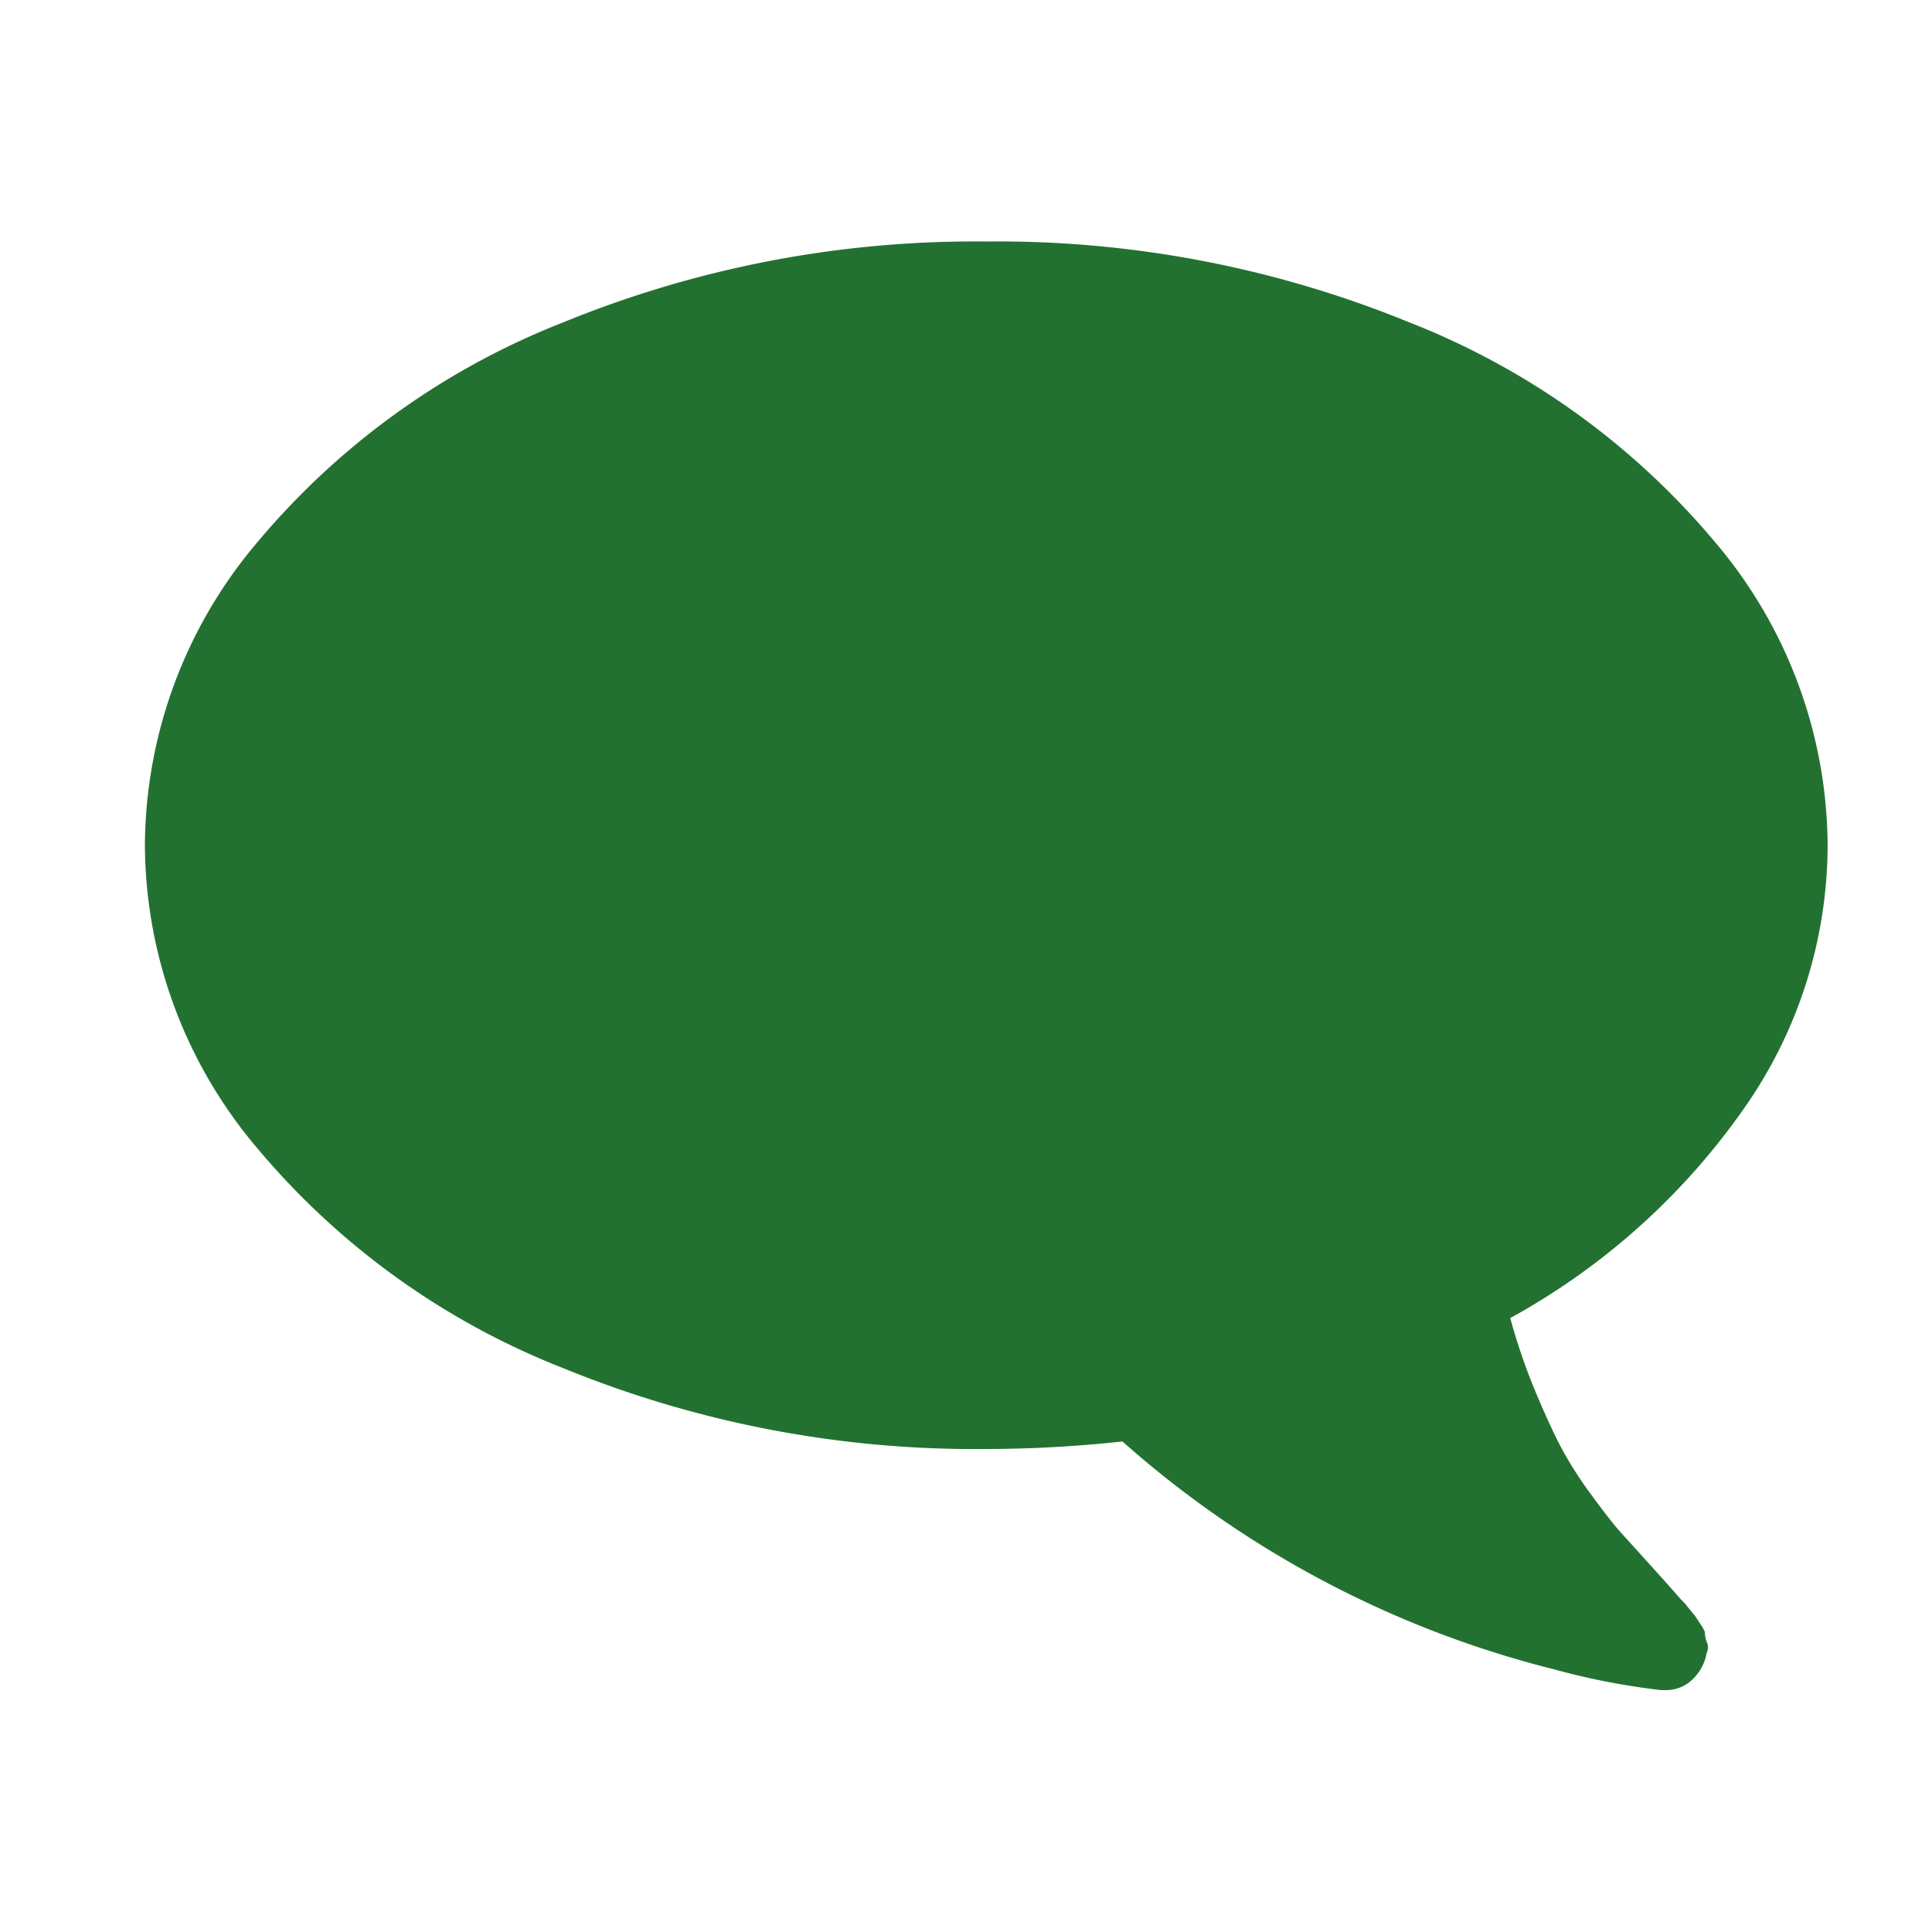 <svg id="icon_chat_simulador" data-name="icon / chat simulador" xmlns="http://www.w3.org/2000/svg" width="40" height="40" viewBox="0 0 40 40">
  <rect id="container" width="40" height="40" fill="none"/>
  <path id="Fill_1" data-name="Fill 1" d="M-32.506,6.221A15.759,15.759,0,0,1-26.168,1.67,22.507,22.507,0,0,1-17.419,0,22.508,22.508,0,0,1-8.671,1.67,15.758,15.758,0,0,1-2.333,6.221,9.768,9.768,0,0,1,0,12.5a9.507,9.507,0,0,1-1.759,5.489,14.3,14.3,0,0,1-4.812,4.3,12.507,12.507,0,0,0,.506,1.485q.292.7.525,1.153a7.933,7.933,0,0,0,.632,1q.4.547.6.772l.671.742q.466.517.6.674a1.372,1.372,0,0,1,.156.176l.136.165.117.176c.065.1.094.159.088.185A.521.521,0,0,0-2.5,29a.259.259,0,0,1-.01.235v.02a1,1,0,0,1-.311.537.777.777,0,0,1-.525.2h-.1a14.6,14.6,0,0,1-2.216-.43A21.213,21.213,0,0,1-14.6,24.844,26.442,26.442,0,0,1-17.419,25a22.5,22.5,0,0,1-8.749-1.67,15.759,15.759,0,0,1-6.338-4.55A9.768,9.768,0,0,1-34.839,12.5a9.768,9.768,0,0,1,2.333-6.279" transform="translate(37.839 5)" fill="#237131"/>
</svg>
